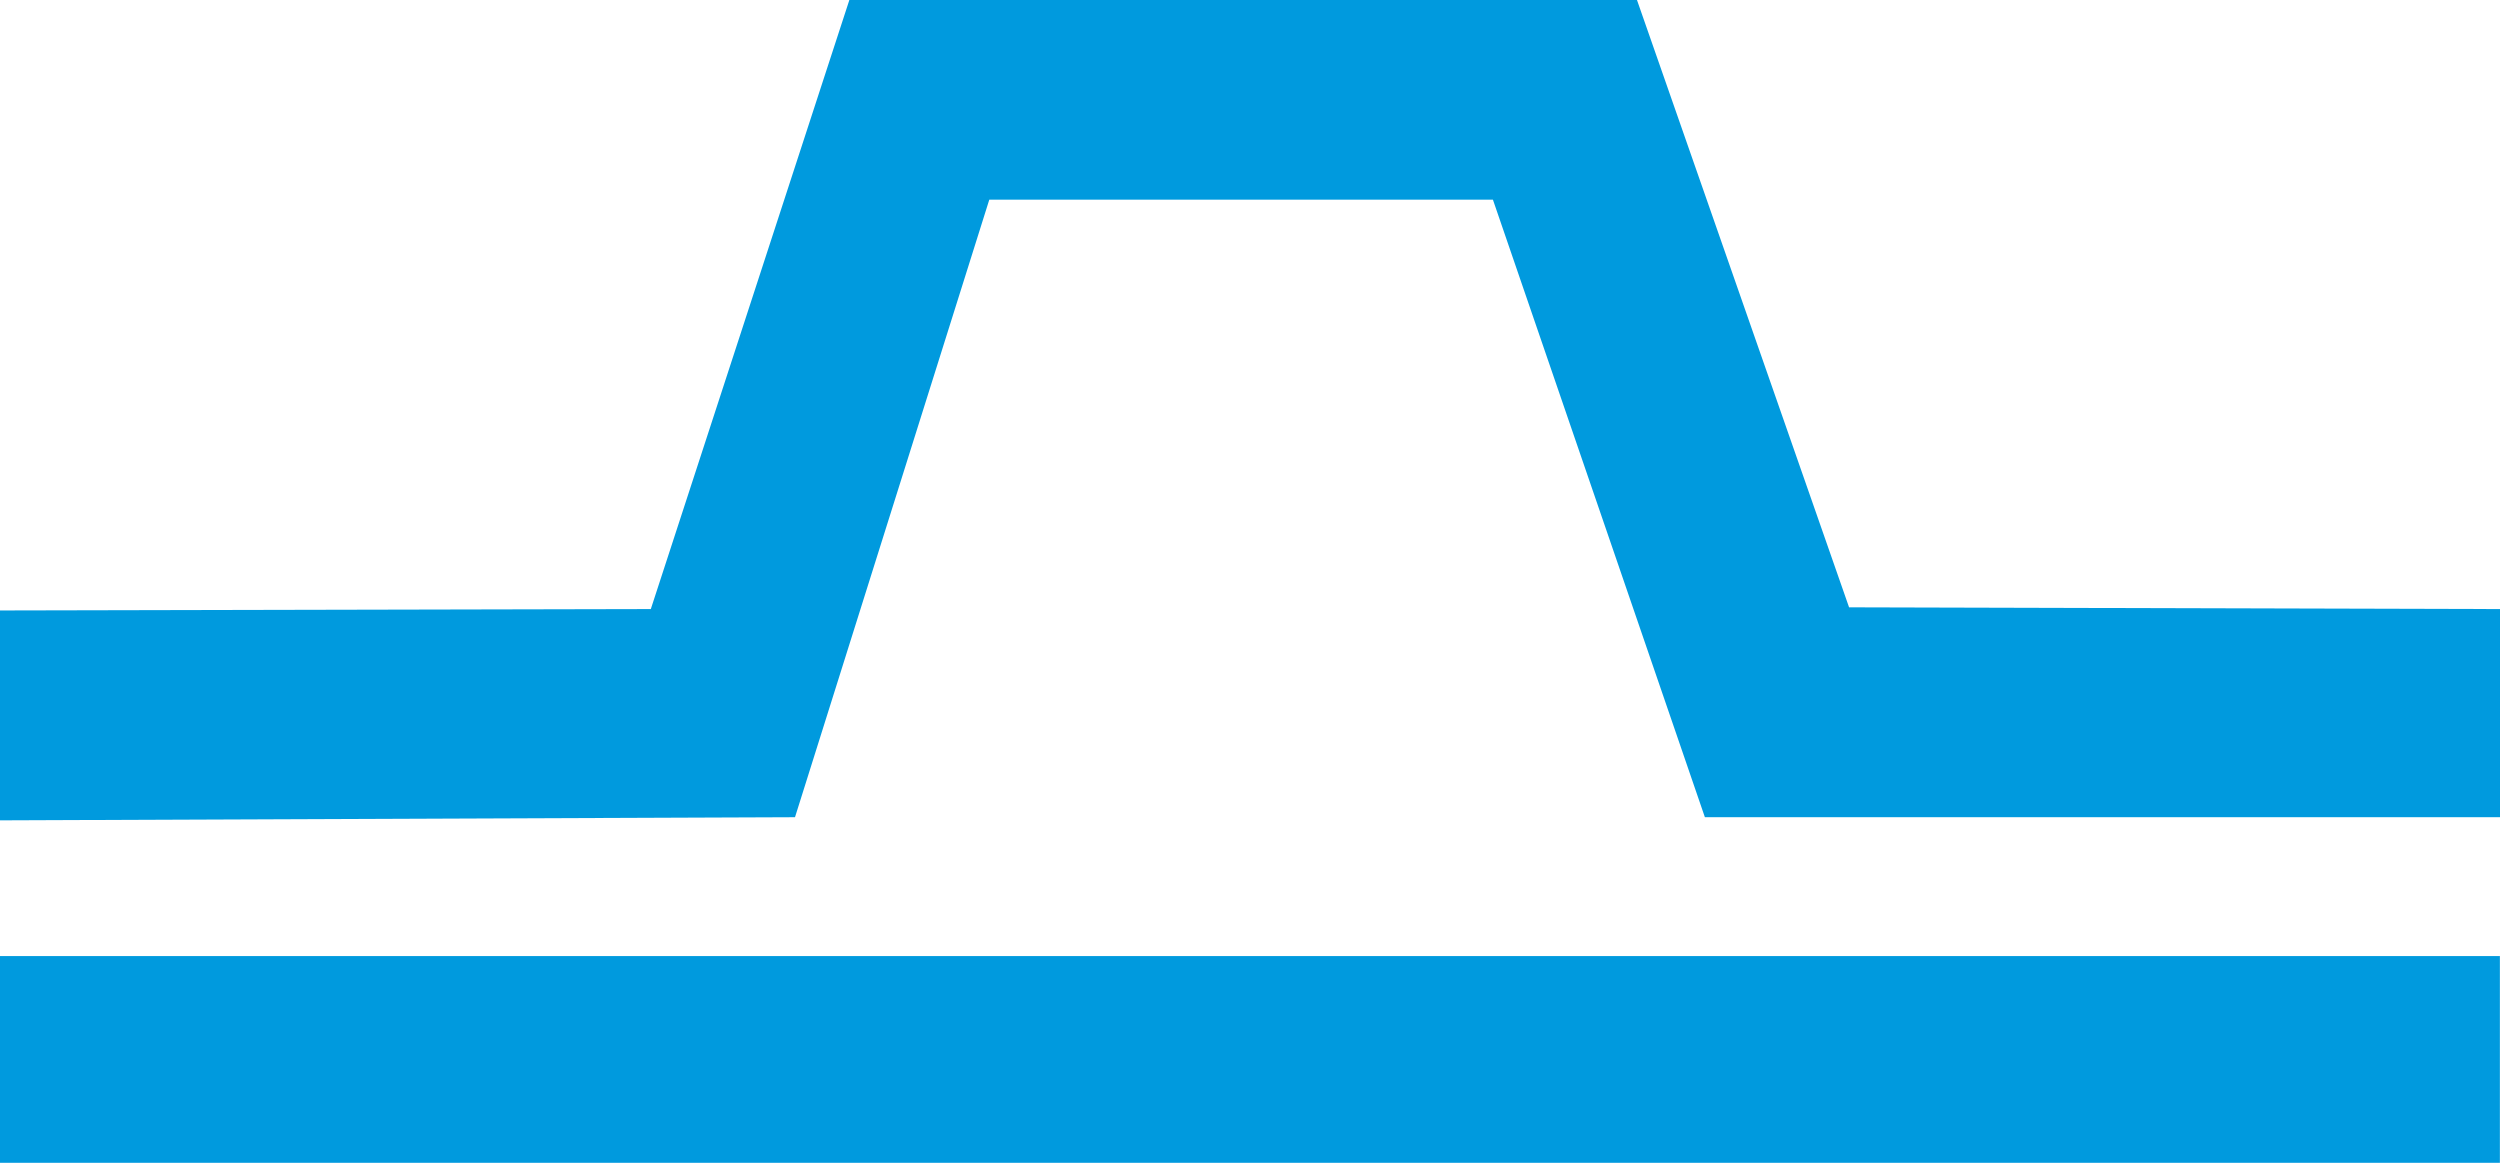 <svg width="43" height="20" viewBox="0 0 43 20" fill="none" xmlns="http://www.w3.org/2000/svg">
<path fill-rule="evenodd" clip-rule="evenodd" d="M0 20V16.444H42.998V20H0ZM0 14.11L13.674 14.056L17.016 3.434H25.678L29.324 14.056H43V10.476L31.804 10.446L28.156 0H14.609L11.194 10.476L0 10.5V14.11Z" fill="#009ADE"/>
</svg>
